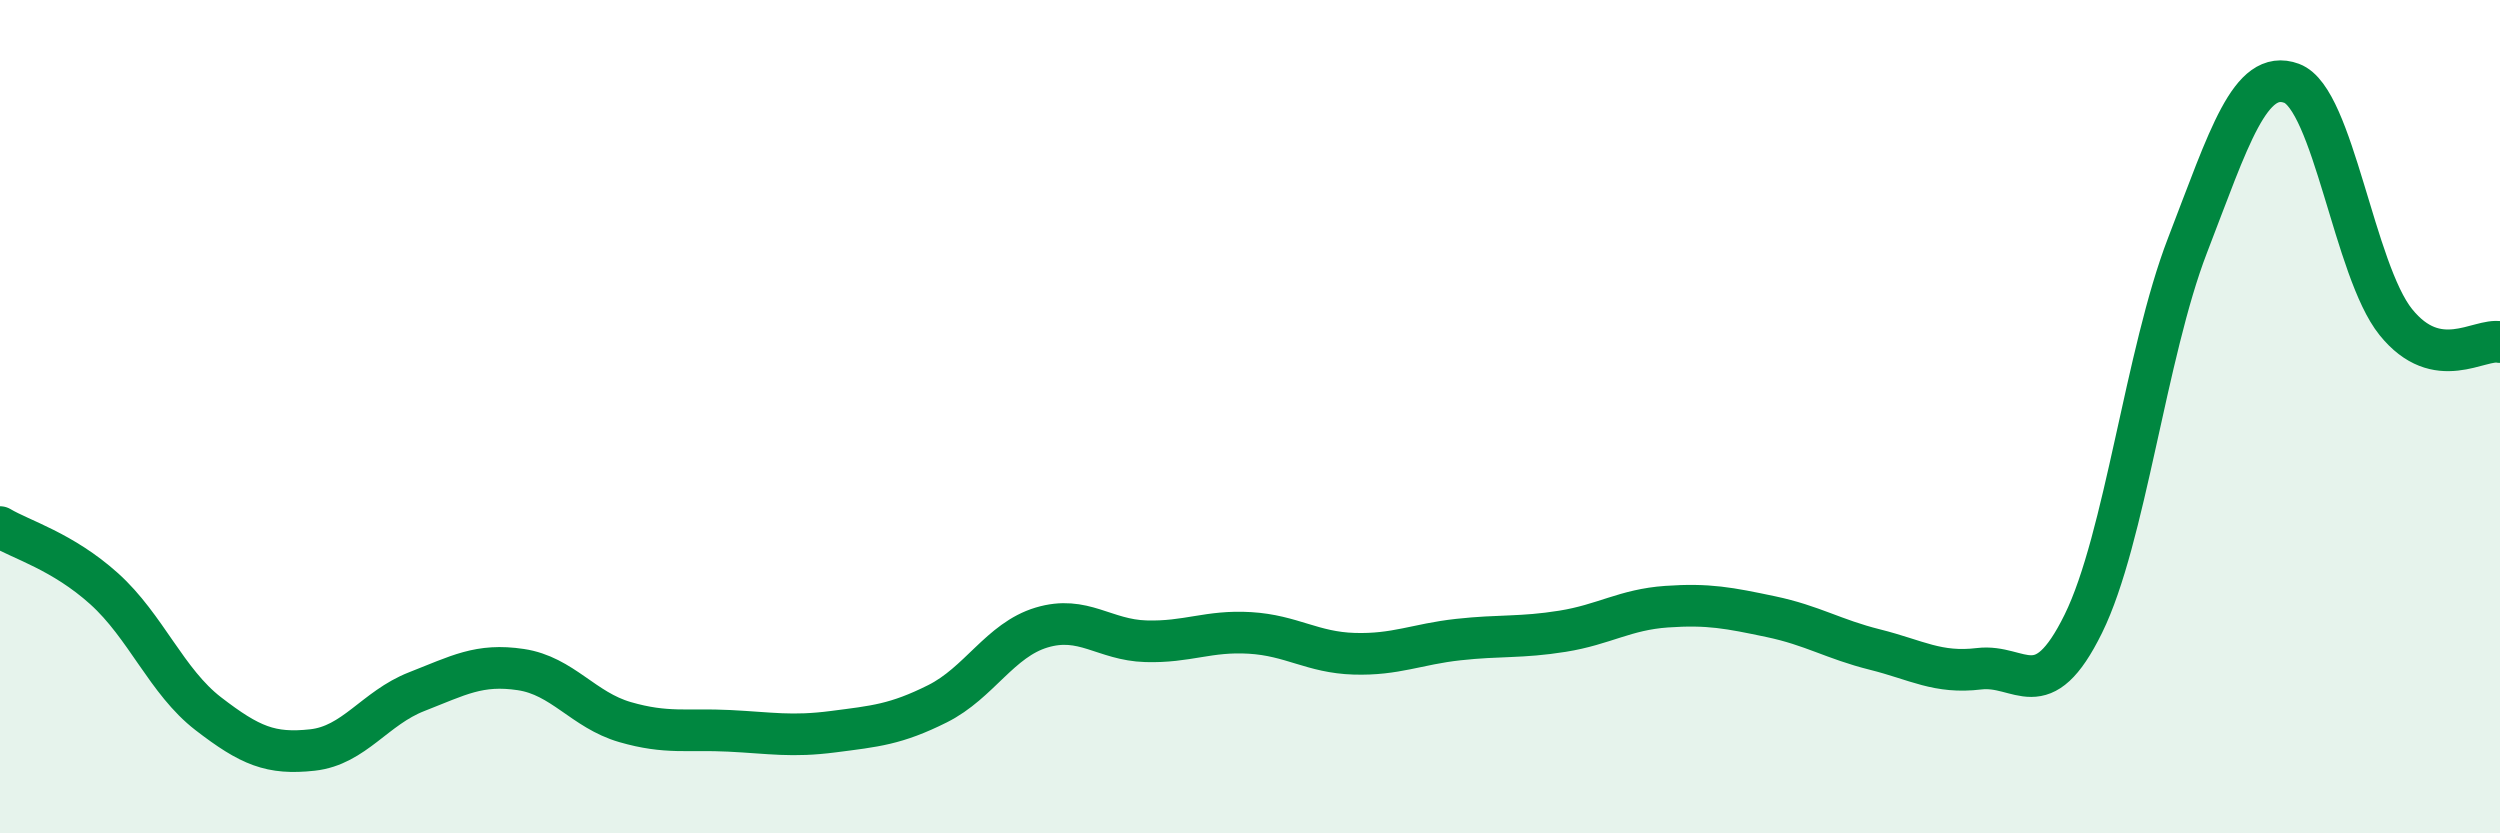 
    <svg width="60" height="20" viewBox="0 0 60 20" xmlns="http://www.w3.org/2000/svg">
      <path
        d="M 0,12.65 C 0.5,12.95 1.5,13.23 2.5,14.13 C 3.5,15.03 4,16.36 5,17.13 C 6,17.9 6.5,18.11 7.5,18 C 8.5,17.89 9,16.99 10,16.6 C 11,16.21 11.5,15.92 12.5,16.07 C 13.5,16.22 14,17.04 15,17.33 C 16,17.62 16.5,17.49 17.5,17.54 C 18.5,17.59 19,17.69 20,17.56 C 21,17.43 21.5,17.39 22.5,16.89 C 23.5,16.39 24,15.36 25,15.06 C 26,14.76 26.5,15.36 27.5,15.39 C 28.5,15.42 29,15.13 30,15.19 C 31,15.25 31.5,15.66 32.5,15.69 C 33.5,15.72 34,15.46 35,15.35 C 36,15.24 36.5,15.31 37.5,15.15 C 38.5,14.99 39,14.63 40,14.56 C 41,14.49 41.5,14.59 42.5,14.8 C 43.5,15.01 44,15.34 45,15.59 C 46,15.84 46.5,16.17 47.5,16.05 C 48.5,15.93 49,17 50,14.97 C 51,12.94 51.5,8.48 52.5,5.89 C 53.5,3.3 54,1.63 55,2 C 56,2.37 56.5,6.49 57.5,7.73 C 58.5,8.97 59.5,8.11 60,8.21L60 20L0 20Z"
        fill="#008740"
        opacity="0.1"
        stroke-linecap="round"
        stroke-linejoin="round"
      />
      <path
        d="M 0,12.65 C 0.5,12.95 1.5,13.23 2.5,14.13 C 3.5,15.03 4,16.36 5,17.13 C 6,17.9 6.5,18.11 7.5,18 C 8.5,17.89 9,16.99 10,16.6 C 11,16.21 11.5,15.92 12.5,16.07 C 13.5,16.22 14,17.04 15,17.33 C 16,17.62 16.5,17.49 17.5,17.54 C 18.5,17.59 19,17.69 20,17.56 C 21,17.43 21.5,17.39 22.5,16.89 C 23.5,16.39 24,15.36 25,15.06 C 26,14.76 26.5,15.36 27.5,15.39 C 28.5,15.42 29,15.13 30,15.19 C 31,15.25 31.5,15.66 32.5,15.69 C 33.5,15.72 34,15.46 35,15.35 C 36,15.24 36.5,15.31 37.5,15.15 C 38.5,14.99 39,14.63 40,14.56 C 41,14.49 41.5,14.59 42.5,14.8 C 43.5,15.01 44,15.34 45,15.59 C 46,15.84 46.5,16.17 47.5,16.05 C 48.5,15.93 49,17 50,14.97 C 51,12.94 51.5,8.48 52.5,5.89 C 53.5,3.3 54,1.63 55,2 C 56,2.37 56.5,6.49 57.5,7.73 C 58.5,8.97 59.5,8.11 60,8.21"
        stroke="#008740"
        stroke-width="1"
        fill="none"
        stroke-linecap="round"
        stroke-linejoin="round"
      />
    </svg>
  